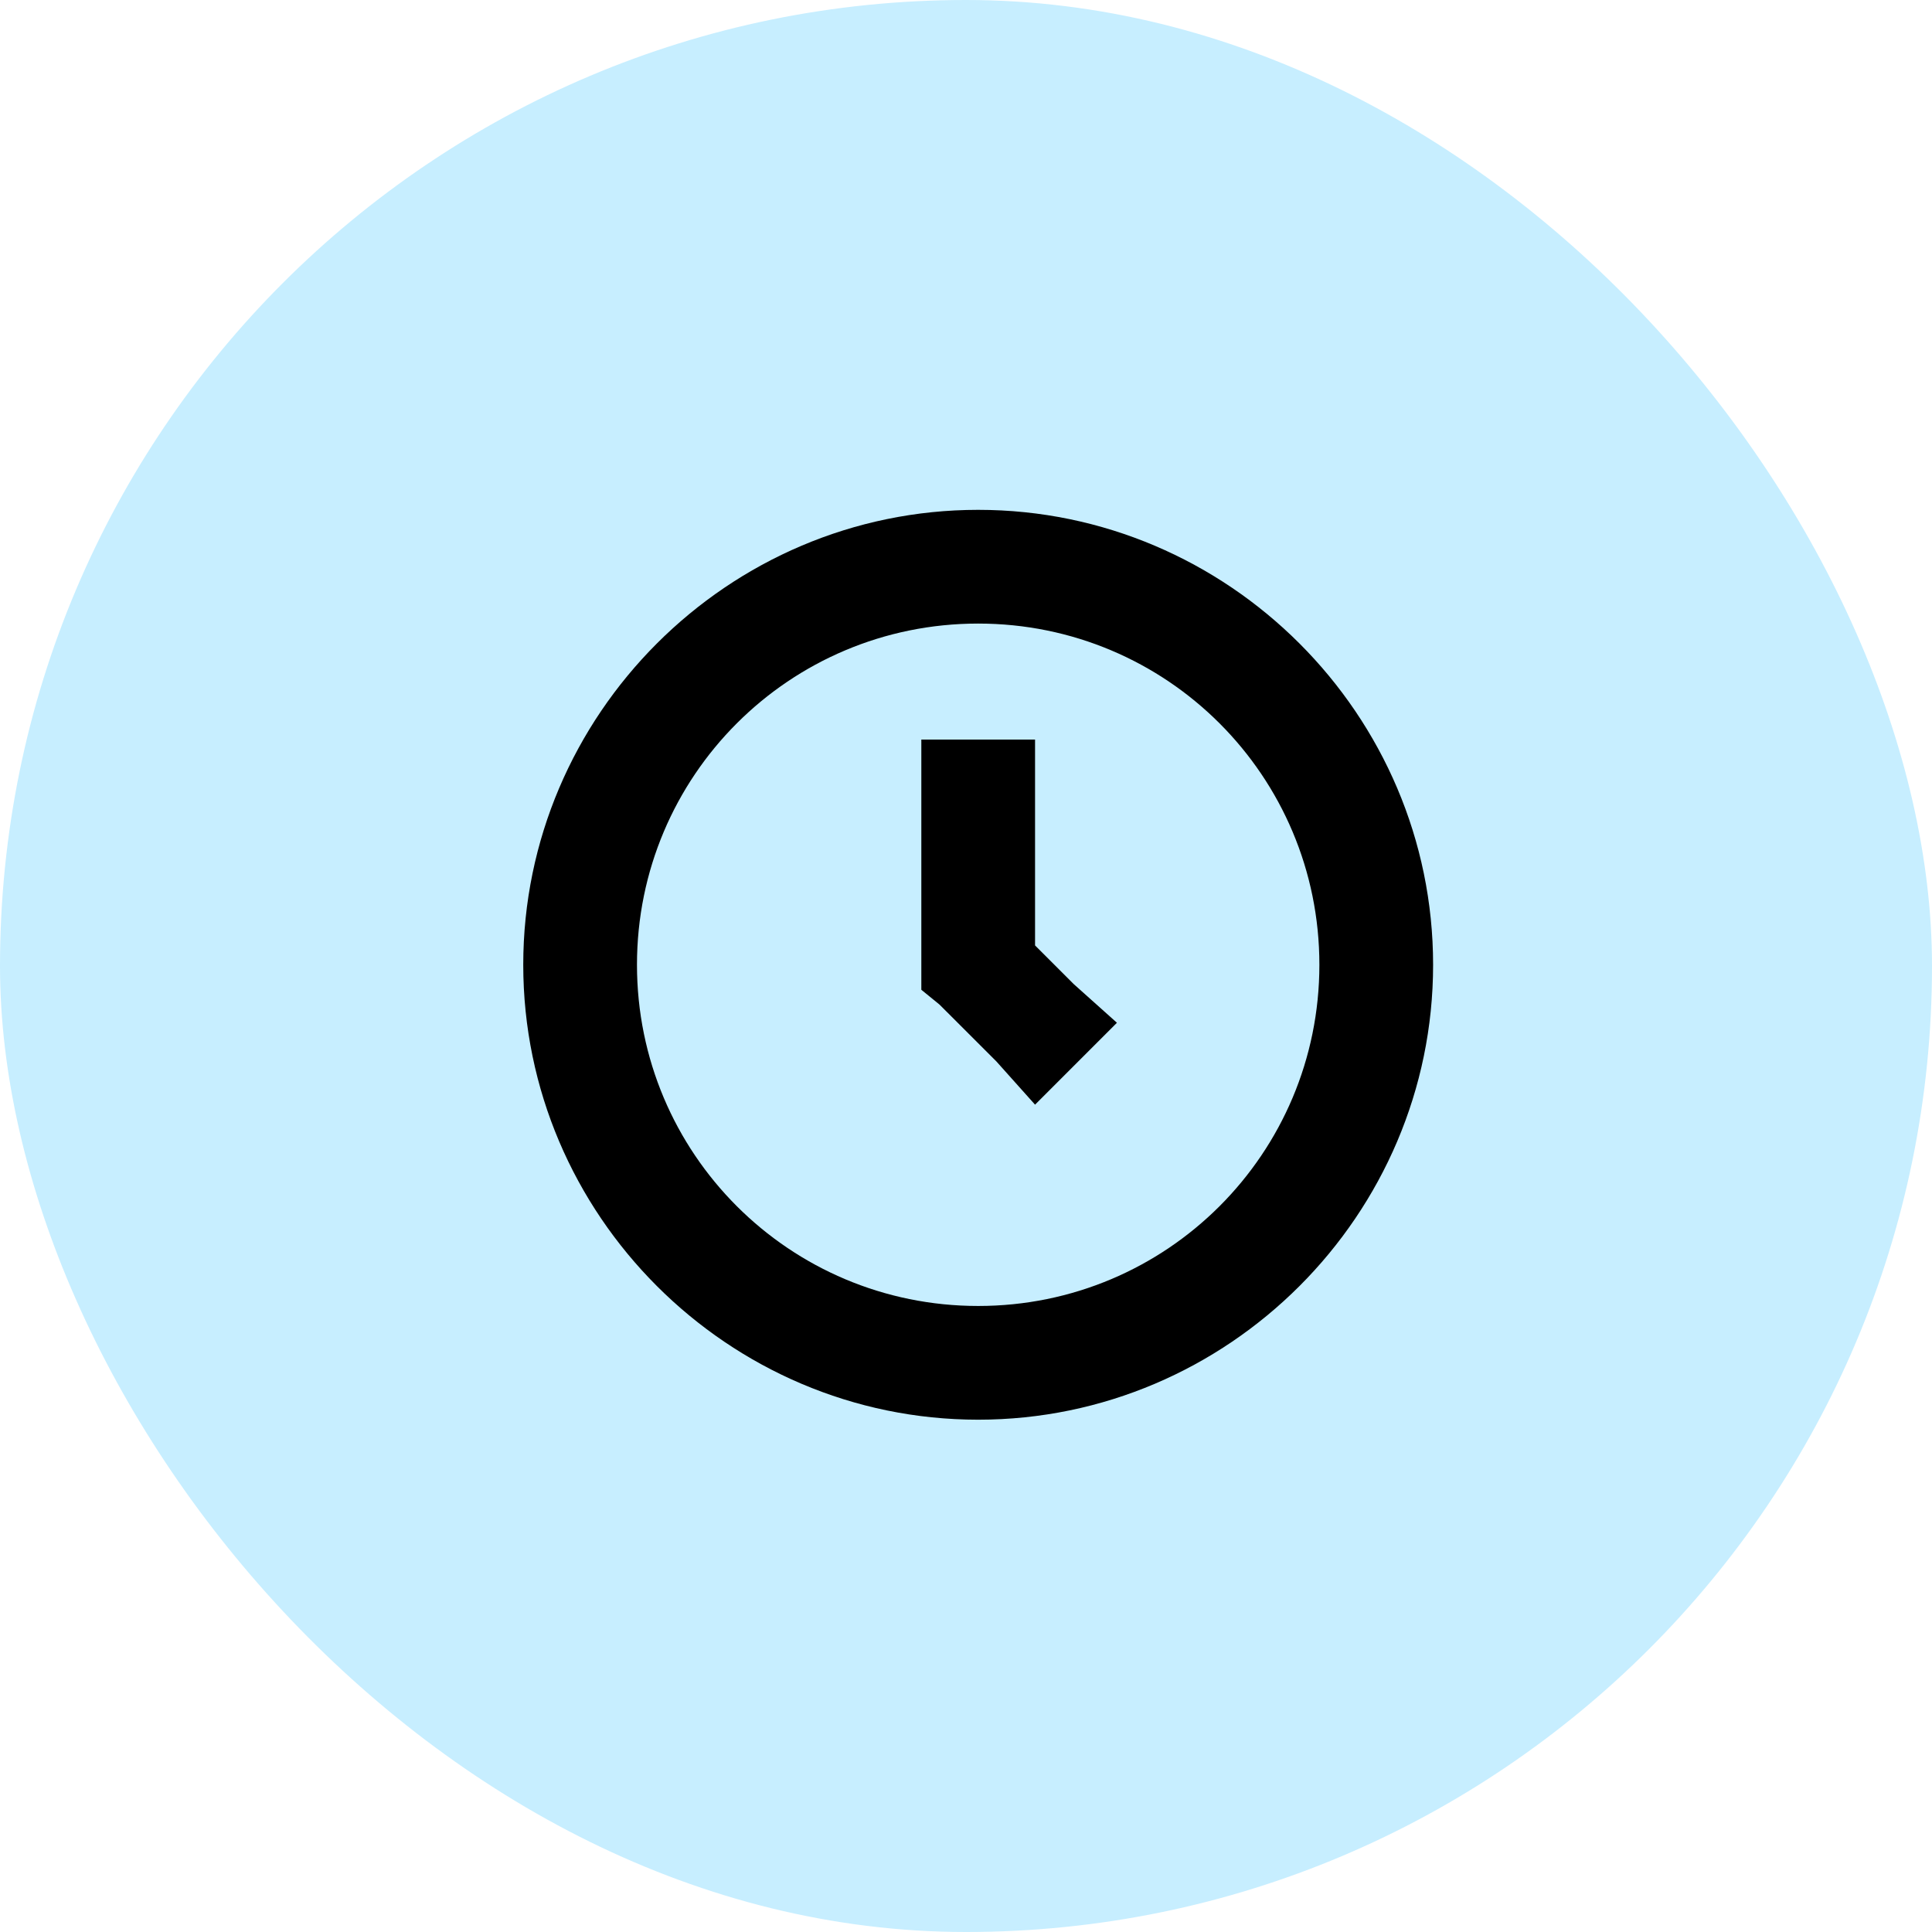 <svg width="66" height="66" viewBox="0 0 66 66" fill="none" xmlns="http://www.w3.org/2000/svg">
<g id="Icon">
<rect width="66" height="66" rx="33" fill="#C7EEFF"/>
<g id="&#240;&#159;&#166;&#134; icon &#34;clock&#34;">
<path id="Vector" d="M33.416 17.417C24.869 17.417 17.875 24.41 17.875 32.958C17.875 41.505 24.869 48.499 33.416 48.499C41.964 48.499 48.957 41.505 48.957 32.958C48.957 24.41 41.964 17.417 33.416 17.417ZM33.416 21.302C39.866 21.302 45.072 26.508 45.072 32.958C45.072 39.407 39.866 44.614 33.416 44.614C26.967 44.614 21.76 39.407 21.76 32.958C21.76 26.508 26.967 21.302 33.416 21.302ZM31.474 25.187V33.812L32.095 34.318L34.038 36.26L35.359 37.737L38.156 34.939L36.68 33.618L35.359 32.297V25.265H31.474V25.187Z" fill="black"/>
</g>
</g>
</svg>
